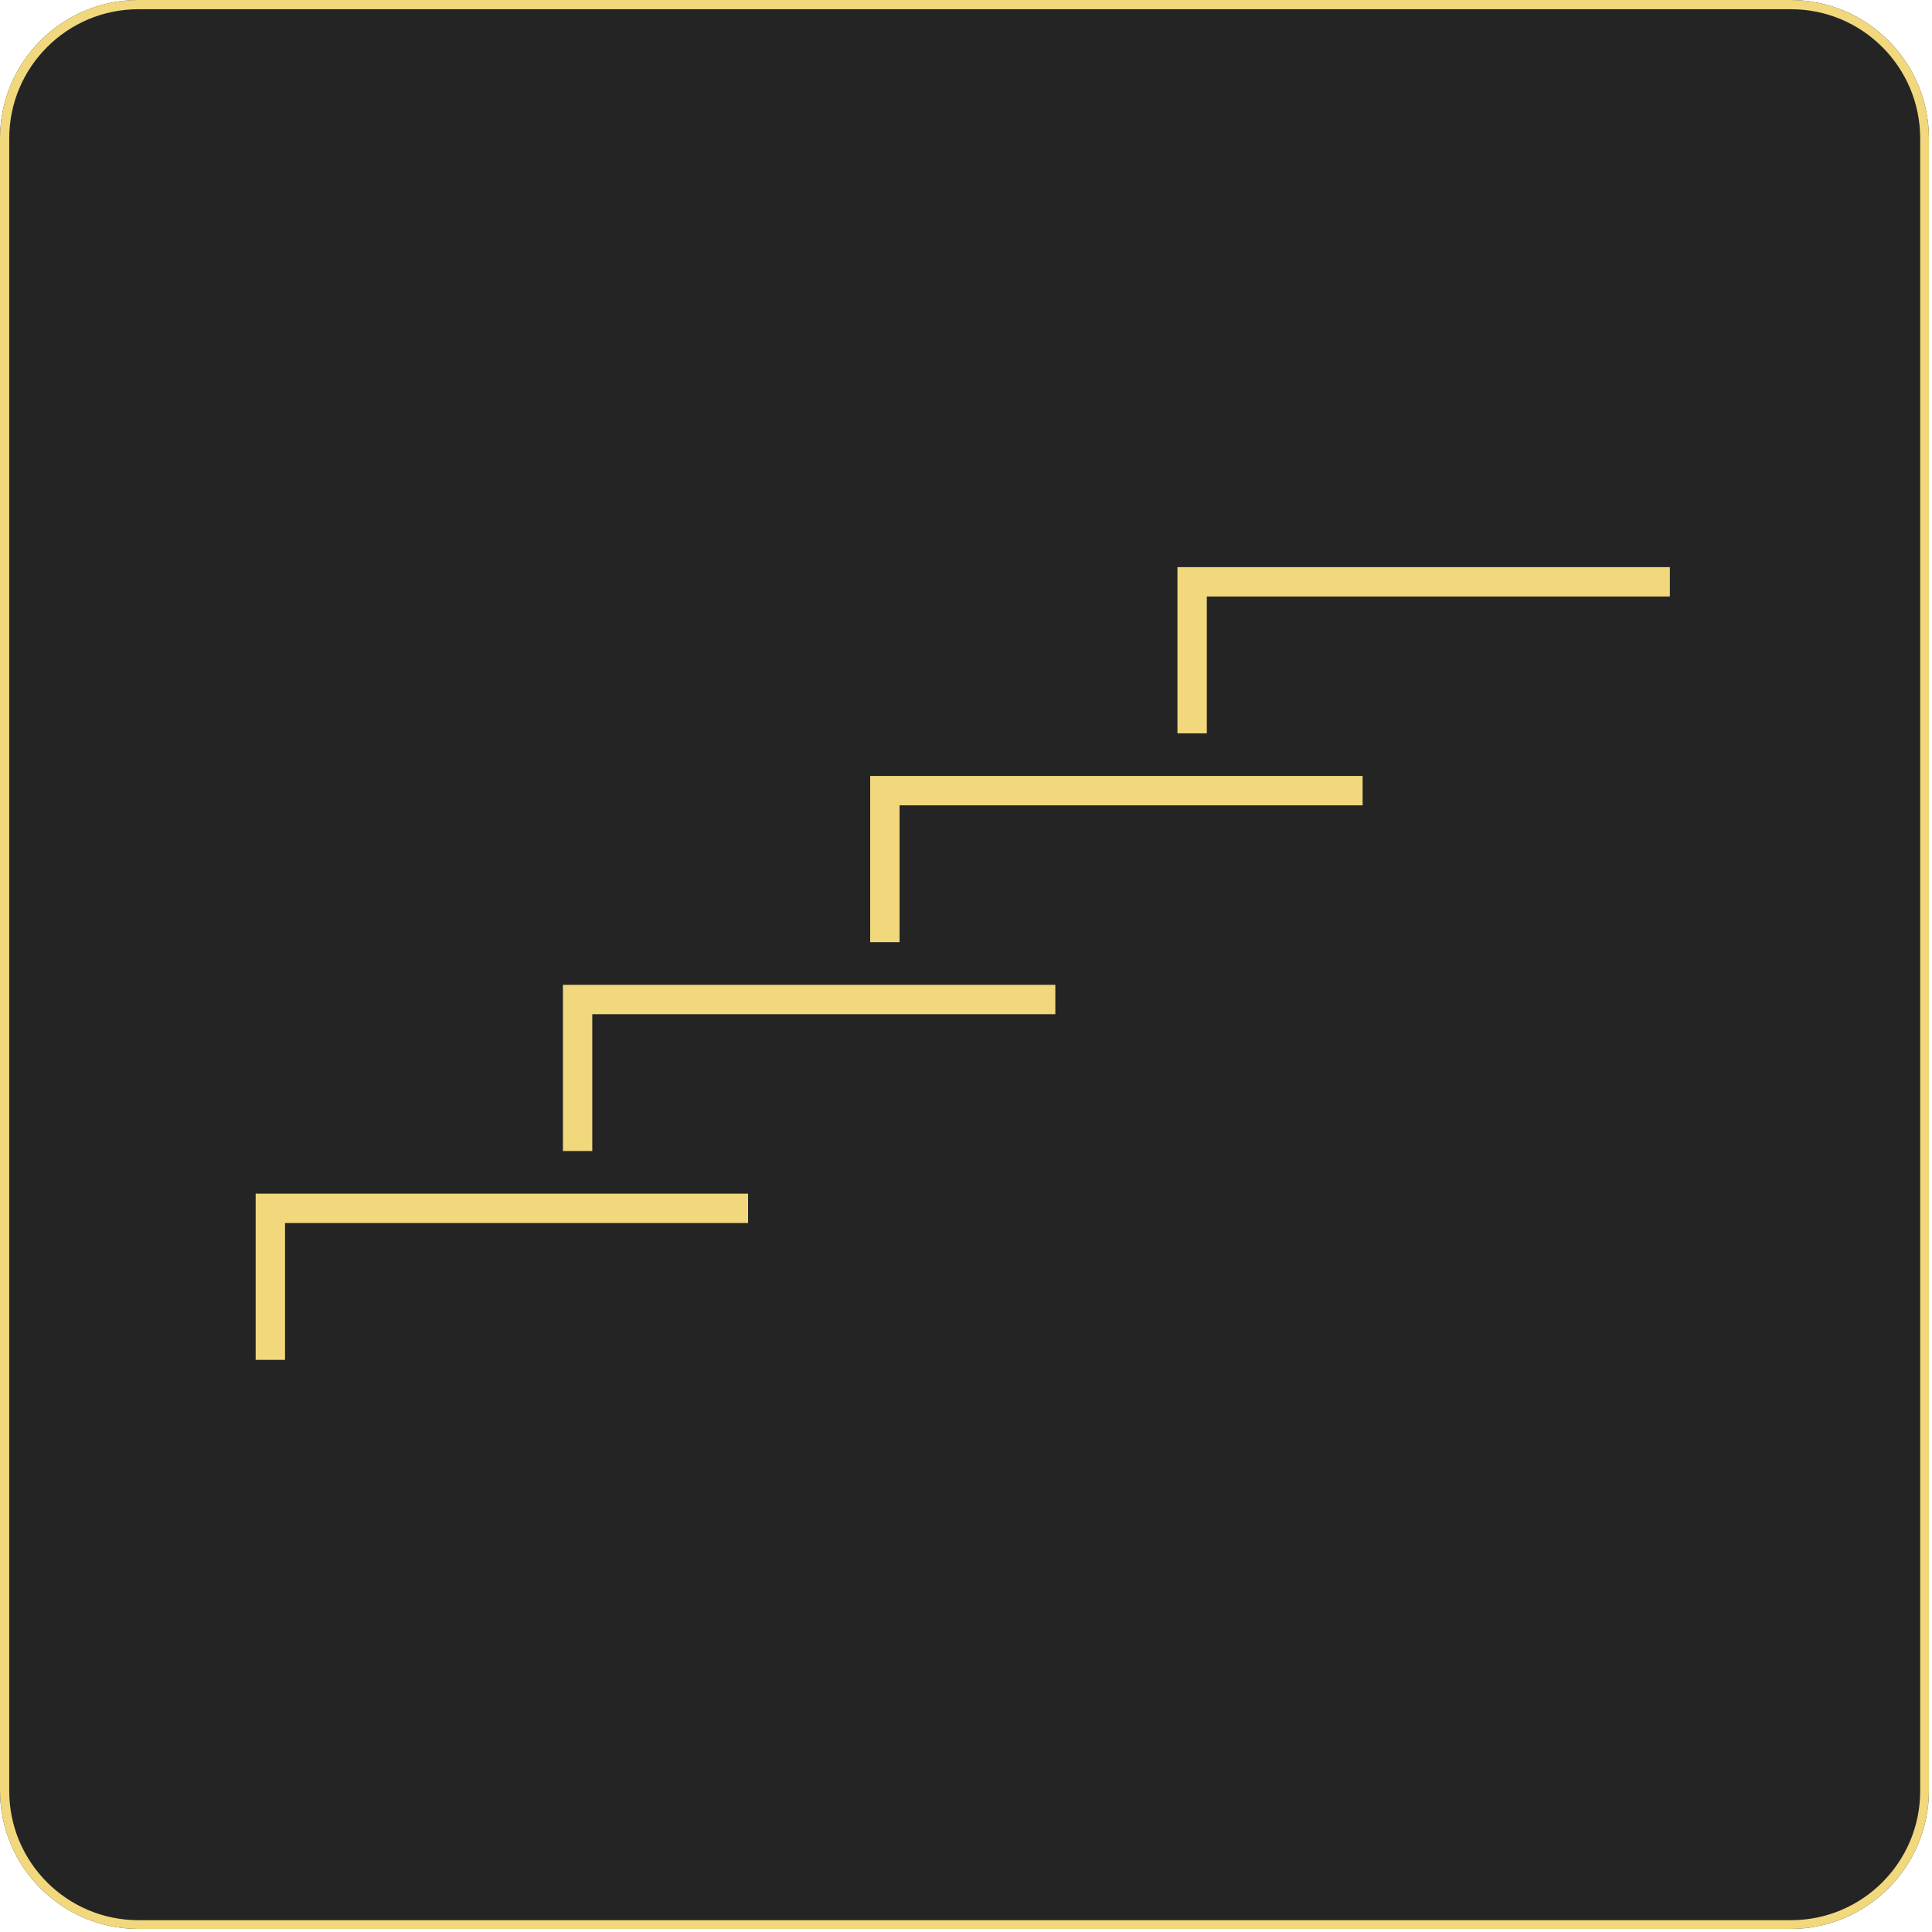 <?xml version="1.0" encoding="UTF-8"?> <svg xmlns="http://www.w3.org/2000/svg" xmlns:xlink="http://www.w3.org/1999/xlink" width="418" zoomAndPan="magnify" viewBox="0 0 313.5 313.5" height="418" preserveAspectRatio="xMidYMid meet" version="1.2"><defs><clipPath id="68d7745e47"><path d="M 0 0 L 313 0 L 313 313 L 0 313 Z M 0 0 "></path></clipPath><clipPath id="3808a5d86a"><path d="M 22.465 0 L 290.535 0 C 302.941 0 313 10.059 313 22.465 L 313 290.535 C 313 302.941 302.941 313 290.535 313 L 22.465 313 C 10.059 313 0 302.941 0 290.535 L 0 22.465 C 0 10.059 10.059 0 22.465 0 Z M 22.465 0 "></path></clipPath><clipPath id="873caf91bb"><path d="M 41.484 193 L 122 193 L 122 220.742 L 41.484 220.742 Z M 41.484 193 "></path></clipPath></defs><g id="8a54ccc633"><g clip-rule="nonzero" clip-path="url(#68d7745e47)"><g clip-rule="nonzero" clip-path="url(#3808a5d86a)"><path style=" stroke:none;fill-rule:nonzero;fill:#242424;fill-opacity:1;" d="M 0 0 L 313 0 L 313 313 L 0 313 Z M 0 0 "></path><path style="fill:none;stroke-width:4;stroke-linecap:butt;stroke-linejoin:miter;stroke:#f1d87d;stroke-opacity:1;stroke-miterlimit:4;" d="M 30.001 -0 L 387.998 -0 C 404.566 -0 417.999 13.433 417.999 30.001 L 417.999 387.998 C 417.999 404.566 404.566 417.999 387.998 417.999 L 30.001 417.999 C 13.433 417.999 0 404.566 0 387.998 L 0 30.001 C 0 13.433 13.433 -0 30.001 -0 Z M 30.001 -0 " transform="matrix(0.749,0,0,0.749,0,0)"></path></g></g><g clip-rule="nonzero" clip-path="url(#873caf91bb)"><path style=" stroke:none;fill-rule:nonzero;fill:#f1d87d;fill-opacity:1;" d="M 46.25 220.66 L 41.484 220.66 L 41.484 193.691 L 121.387 193.691 L 121.387 198.457 L 46.25 198.457 L 46.25 220.66 "></path></g><path style=" stroke:none;fill-rule:nonzero;fill:#f1d87d;fill-opacity:1;" d="M 96.109 186.773 L 91.344 186.773 L 91.344 159.805 L 171.246 159.805 L 171.246 164.57 L 96.109 164.57 L 96.109 186.773 "></path><path style=" stroke:none;fill-rule:nonzero;fill:#f1d87d;fill-opacity:1;" d="M 145.969 152.887 L 141.203 152.887 L 141.203 125.914 L 221.105 125.914 L 221.105 130.68 L 145.969 130.68 L 145.969 152.887 "></path><path style=" stroke:none;fill-rule:nonzero;fill:#f1d87d;fill-opacity:1;" d="M 195.828 119 L 191.062 119 L 191.062 92.027 L 270.965 92.027 L 270.965 96.793 L 195.828 96.793 L 195.828 119 "></path></g></svg> 
